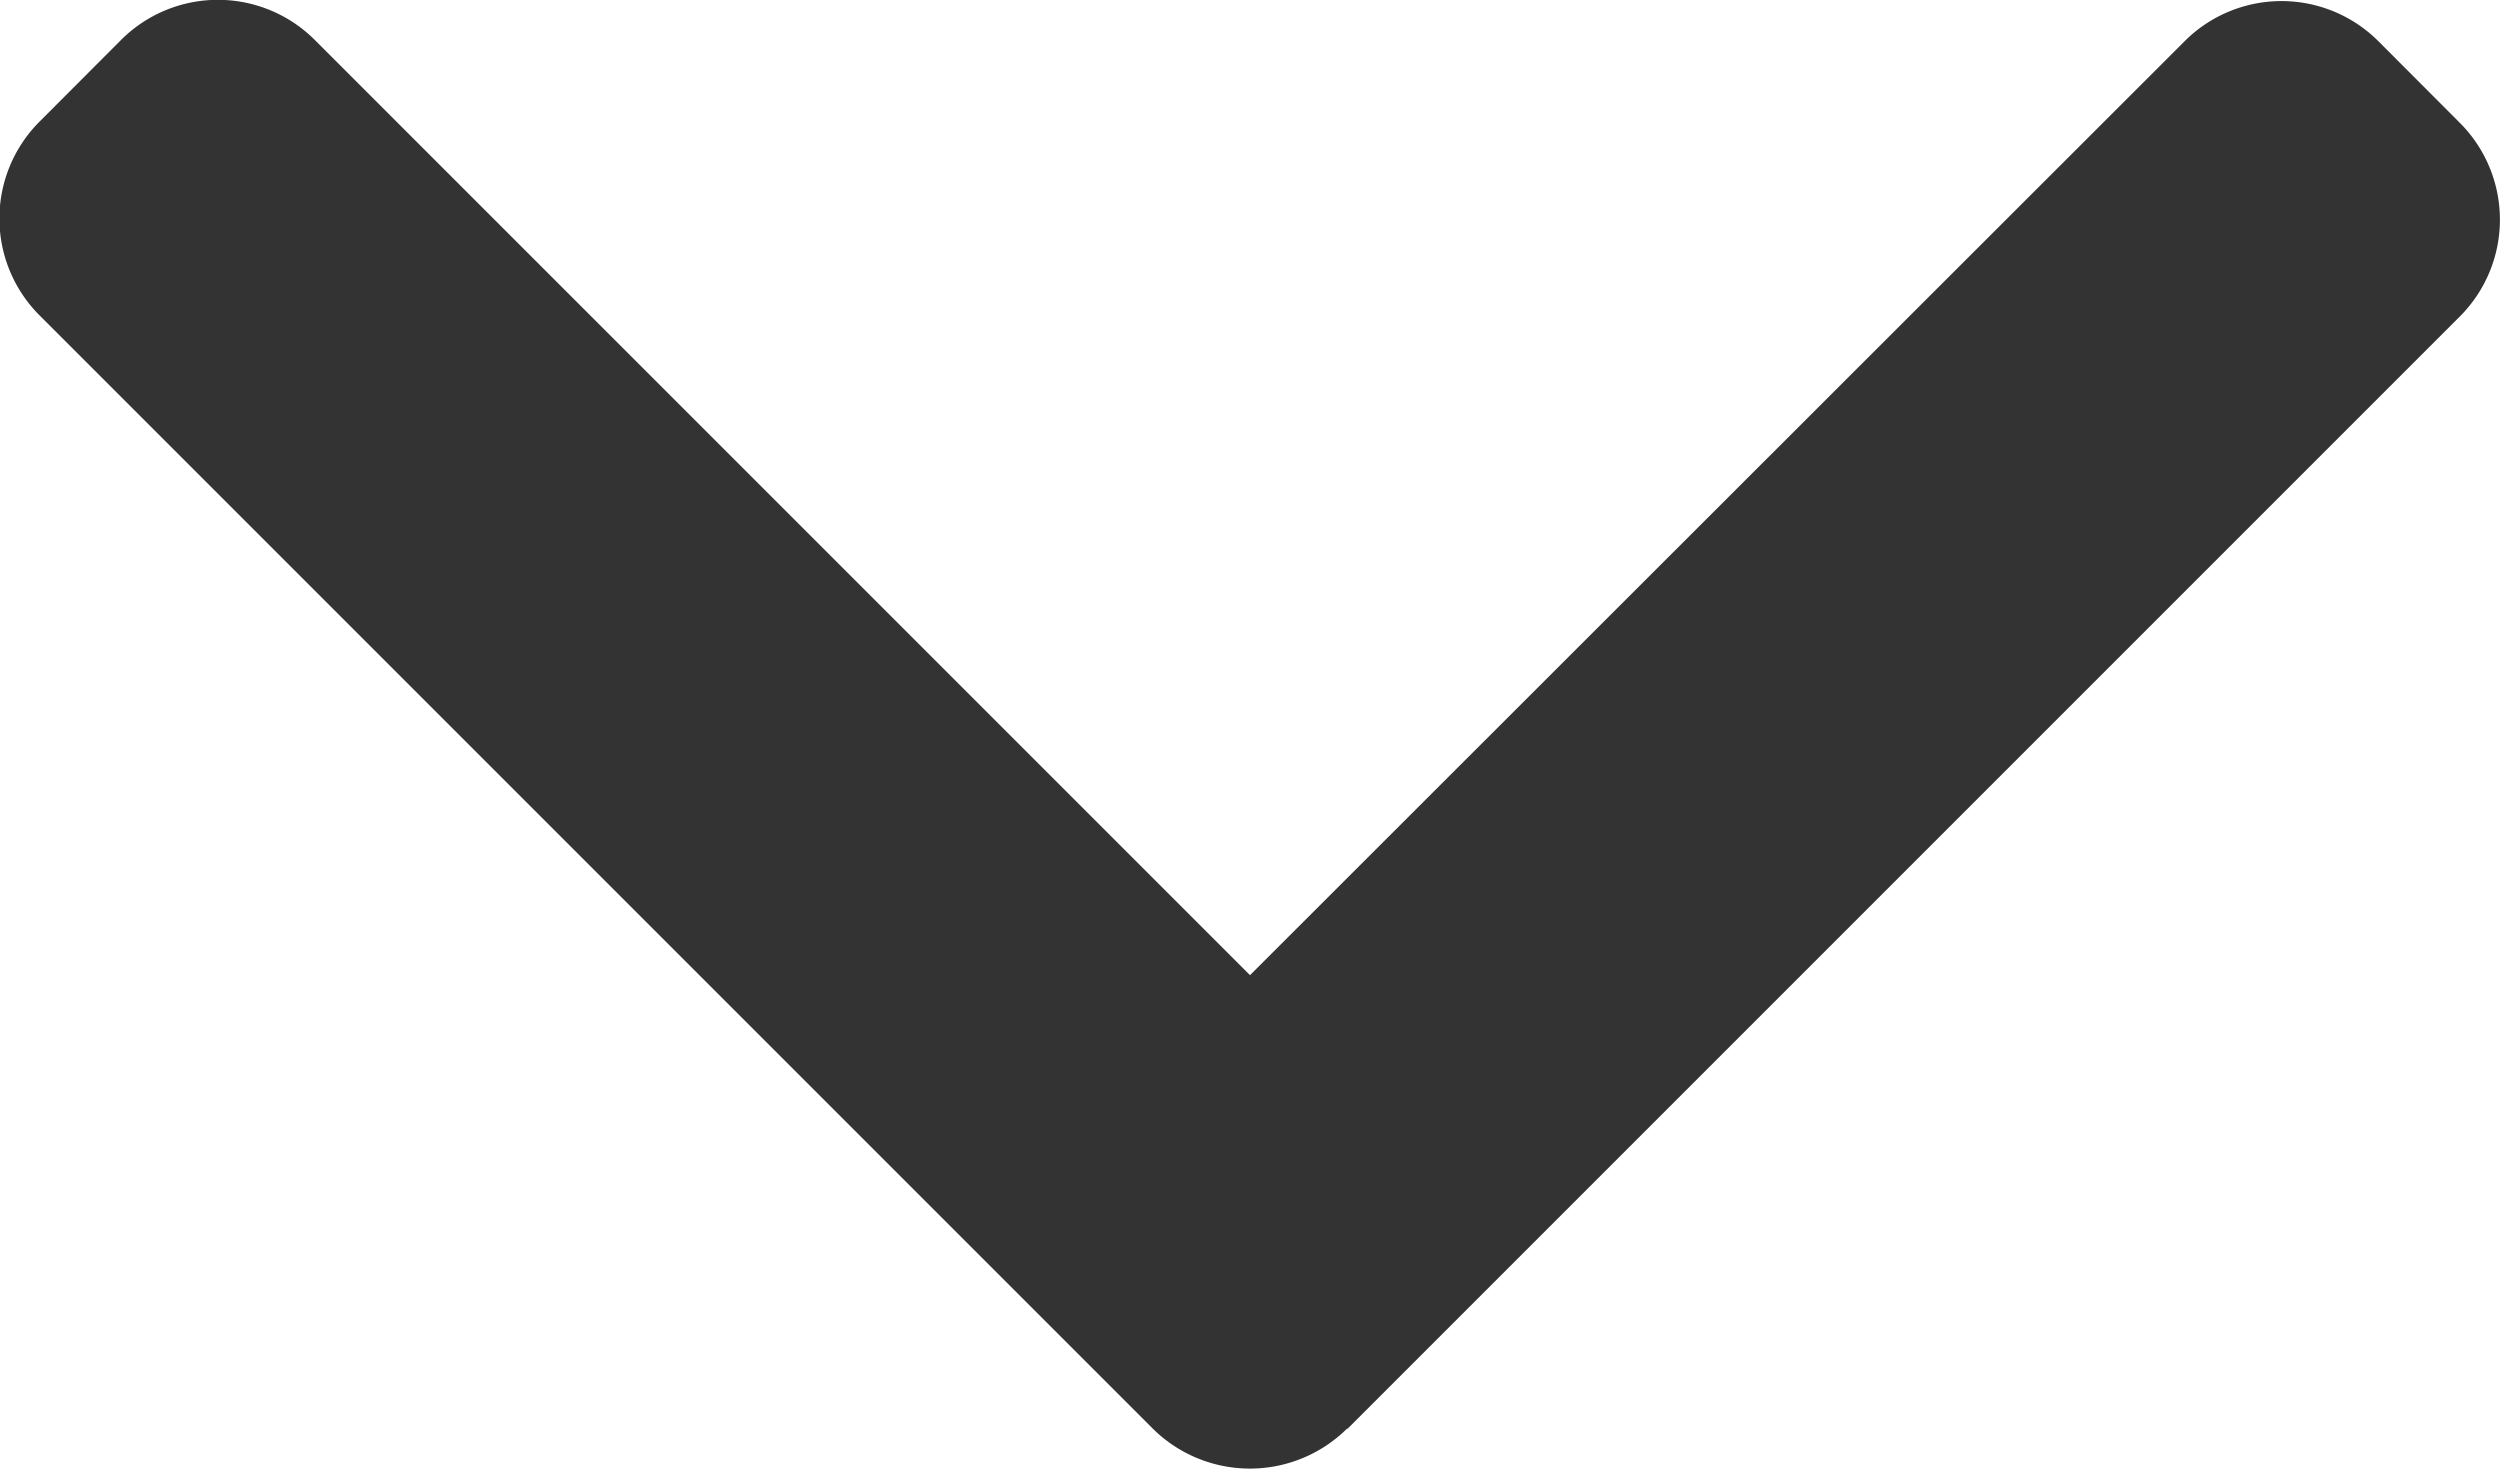 <svg xmlns="http://www.w3.org/2000/svg" width="15" height="8.812" viewBox="0 0 15 8.812">
    <g transform="translate(15 -101.478) rotate(90)">
        <g transform="translate(101.478)">
            <path d="M110.051,6.915,103.376.24a.822.822,0,0,0-1.16,0l-.492.491a.822.822,0,0,0,0,1.16L107.329,7.5l-5.612,5.612a.822.822,0,0,0,0,1.161l.492.491a.822.822,0,0,0,1.16,0l6.681-6.681a.828.828,0,0,0,0-1.165Z" transform="translate(-101.478)" fill="#333"/>
        </g>
    </g>
</svg>